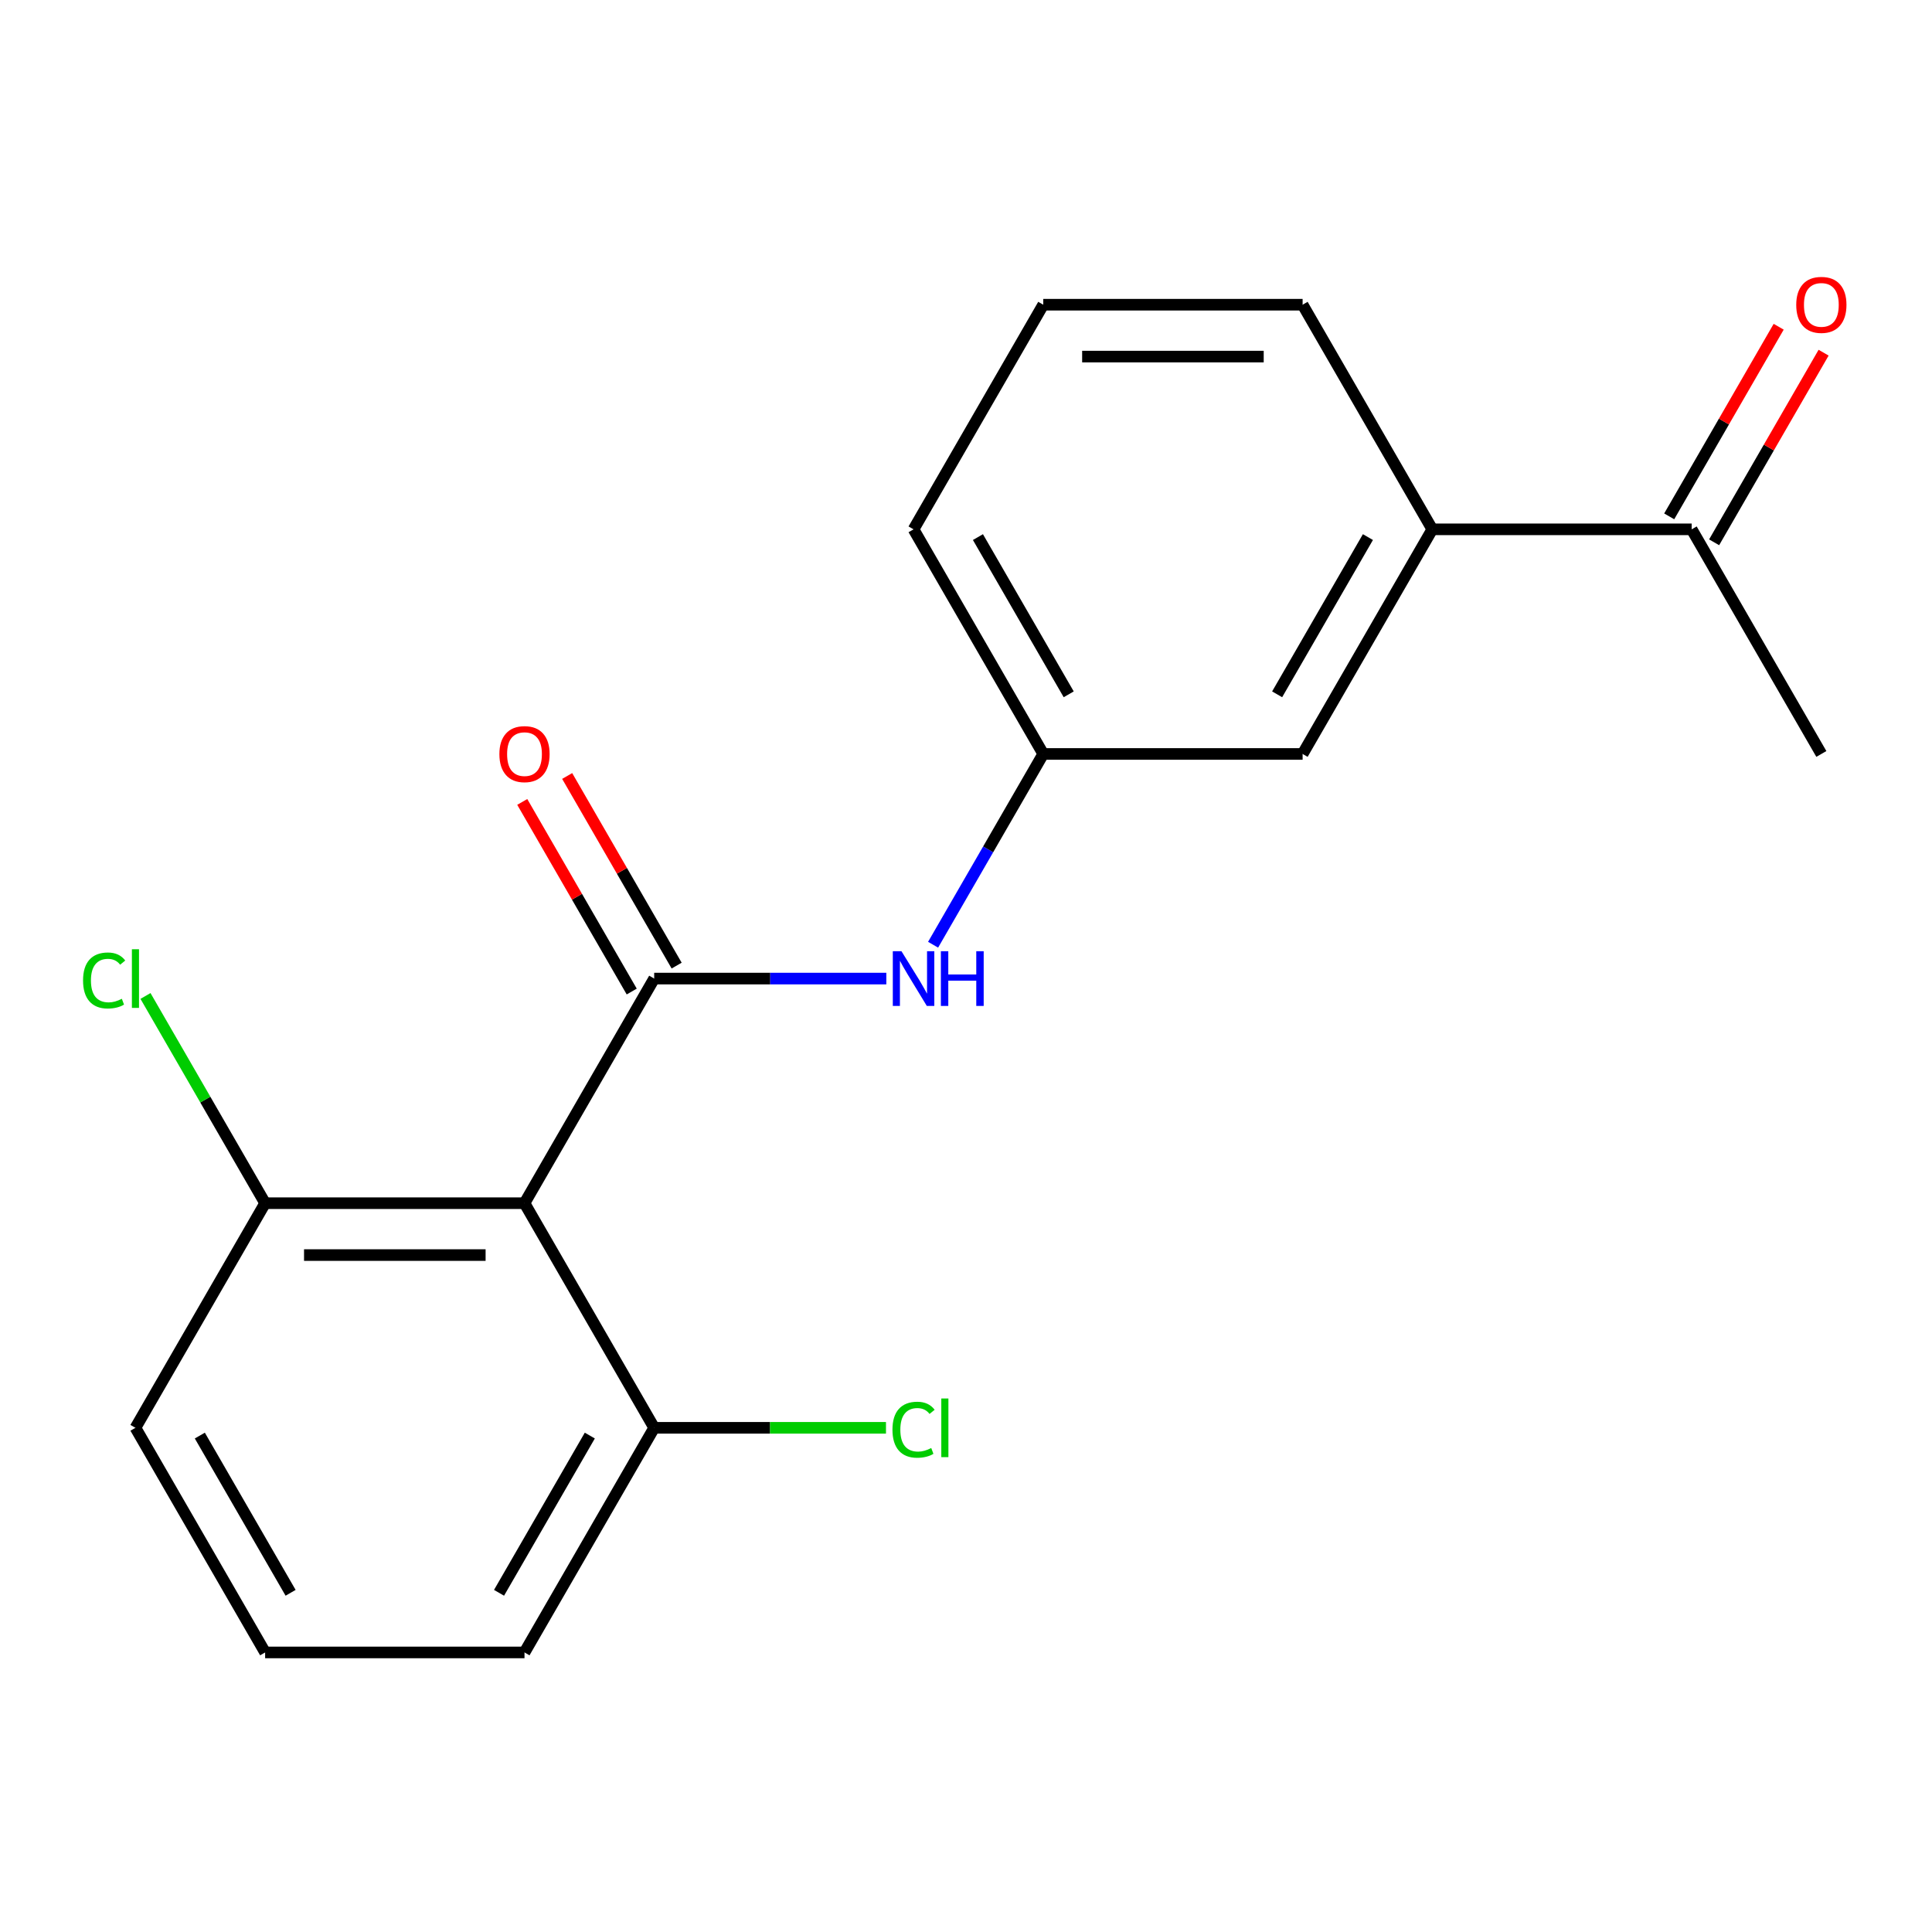 <?xml version='1.0' encoding='iso-8859-1'?>
<svg version='1.1' baseProfile='full'
              xmlns='http://www.w3.org/2000/svg'
                      xmlns:rdkit='http://www.rdkit.org/xml'
                      xmlns:xlink='http://www.w3.org/1999/xlink'
                  xml:space='preserve'
width='1000px' height='1000px' viewBox='0 0 1000 1000'>
<!-- END OF HEADER -->
<rect style='opacity:1.0;fill:#FFFFFF;stroke:none' width='1000' height='1000' x='0' y='0'> </rect>
<path class='bond-0' d='M 338.606,506.509 L 271.482,622.772' style='fill:none;fill-rule:evenodd;stroke:#000000;stroke-width:6px;stroke-linecap:butt;stroke-linejoin:miter;stroke-opacity:1' />
<path class='bond-1' d='M 338.606,506.509 L 398.683,506.509' style='fill:none;fill-rule:evenodd;stroke:#000000;stroke-width:6px;stroke-linecap:butt;stroke-linejoin:miter;stroke-opacity:1' />
<path class='bond-1' d='M 398.683,506.509 L 458.759,506.509' style='fill:none;fill-rule:evenodd;stroke:#0000FF;stroke-width:6px;stroke-linecap:butt;stroke-linejoin:miter;stroke-opacity:1' />
<path class='bond-3' d='M 350.232,499.796 L 321.9,450.723' style='fill:none;fill-rule:evenodd;stroke:#000000;stroke-width:6px;stroke-linecap:butt;stroke-linejoin:miter;stroke-opacity:1' />
<path class='bond-3' d='M 321.9,450.723 L 293.567,401.649' style='fill:none;fill-rule:evenodd;stroke:#FF0000;stroke-width:6px;stroke-linecap:butt;stroke-linejoin:miter;stroke-opacity:1' />
<path class='bond-3' d='M 326.98,513.221 L 298.647,464.148' style='fill:none;fill-rule:evenodd;stroke:#000000;stroke-width:6px;stroke-linecap:butt;stroke-linejoin:miter;stroke-opacity:1' />
<path class='bond-3' d='M 298.647,464.148 L 270.315,415.074' style='fill:none;fill-rule:evenodd;stroke:#FF0000;stroke-width:6px;stroke-linecap:butt;stroke-linejoin:miter;stroke-opacity:1' />
<path class='bond-4' d='M 271.482,622.772 L 137.232,622.772' style='fill:none;fill-rule:evenodd;stroke:#000000;stroke-width:6px;stroke-linecap:butt;stroke-linejoin:miter;stroke-opacity:1' />
<path class='bond-4' d='M 251.344,649.622 L 157.37,649.622' style='fill:none;fill-rule:evenodd;stroke:#000000;stroke-width:6px;stroke-linecap:butt;stroke-linejoin:miter;stroke-opacity:1' />
<path class='bond-5' d='M 271.482,622.772 L 338.606,739.035' style='fill:none;fill-rule:evenodd;stroke:#000000;stroke-width:6px;stroke-linecap:butt;stroke-linejoin:miter;stroke-opacity:1' />
<path class='bond-7' d='M 482.968,488.992 L 511.474,439.619' style='fill:none;fill-rule:evenodd;stroke:#0000FF;stroke-width:6px;stroke-linecap:butt;stroke-linejoin:miter;stroke-opacity:1' />
<path class='bond-7' d='M 511.474,439.619 L 539.98,390.245' style='fill:none;fill-rule:evenodd;stroke:#000000;stroke-width:6px;stroke-linecap:butt;stroke-linejoin:miter;stroke-opacity:1' />
<path class='bond-2' d='M 741.354,273.982 L 674.229,390.245' style='fill:none;fill-rule:evenodd;stroke:#000000;stroke-width:6px;stroke-linecap:butt;stroke-linejoin:miter;stroke-opacity:1' />
<path class='bond-2' d='M 708.033,277.997 L 661.045,359.381' style='fill:none;fill-rule:evenodd;stroke:#000000;stroke-width:6px;stroke-linecap:butt;stroke-linejoin:miter;stroke-opacity:1' />
<path class='bond-6' d='M 741.354,273.982 L 875.603,273.982' style='fill:none;fill-rule:evenodd;stroke:#000000;stroke-width:6px;stroke-linecap:butt;stroke-linejoin:miter;stroke-opacity:1' />
<path class='bond-20' d='M 741.354,273.982 L 674.229,157.719' style='fill:none;fill-rule:evenodd;stroke:#000000;stroke-width:6px;stroke-linecap:butt;stroke-linejoin:miter;stroke-opacity:1' />
<path class='bond-11' d='M 137.232,622.772 L 106.268,569.14' style='fill:none;fill-rule:evenodd;stroke:#000000;stroke-width:6px;stroke-linecap:butt;stroke-linejoin:miter;stroke-opacity:1' />
<path class='bond-11' d='M 106.268,569.14 L 75.304,515.509' style='fill:none;fill-rule:evenodd;stroke:#00CC00;stroke-width:6px;stroke-linecap:butt;stroke-linejoin:miter;stroke-opacity:1' />
<path class='bond-16' d='M 137.232,622.772 L 70.108,739.035' style='fill:none;fill-rule:evenodd;stroke:#000000;stroke-width:6px;stroke-linecap:butt;stroke-linejoin:miter;stroke-opacity:1' />
<path class='bond-10' d='M 338.606,739.035 L 398.593,739.035' style='fill:none;fill-rule:evenodd;stroke:#000000;stroke-width:6px;stroke-linecap:butt;stroke-linejoin:miter;stroke-opacity:1' />
<path class='bond-10' d='M 398.593,739.035 L 458.579,739.035' style='fill:none;fill-rule:evenodd;stroke:#00CC00;stroke-width:6px;stroke-linecap:butt;stroke-linejoin:miter;stroke-opacity:1' />
<path class='bond-15' d='M 338.606,739.035 L 271.482,855.299' style='fill:none;fill-rule:evenodd;stroke:#000000;stroke-width:6px;stroke-linecap:butt;stroke-linejoin:miter;stroke-opacity:1' />
<path class='bond-15' d='M 305.285,743.05 L 258.298,824.434' style='fill:none;fill-rule:evenodd;stroke:#000000;stroke-width:6px;stroke-linecap:butt;stroke-linejoin:miter;stroke-opacity:1' />
<path class='bond-9' d='M 887.23,280.695 L 915.562,231.621' style='fill:none;fill-rule:evenodd;stroke:#000000;stroke-width:6px;stroke-linecap:butt;stroke-linejoin:miter;stroke-opacity:1' />
<path class='bond-9' d='M 915.562,231.621 L 943.895,182.547' style='fill:none;fill-rule:evenodd;stroke:#FF0000;stroke-width:6px;stroke-linecap:butt;stroke-linejoin:miter;stroke-opacity:1' />
<path class='bond-9' d='M 863.977,267.27 L 892.31,218.196' style='fill:none;fill-rule:evenodd;stroke:#000000;stroke-width:6px;stroke-linecap:butt;stroke-linejoin:miter;stroke-opacity:1' />
<path class='bond-9' d='M 892.31,218.196 L 920.642,169.123' style='fill:none;fill-rule:evenodd;stroke:#FF0000;stroke-width:6px;stroke-linecap:butt;stroke-linejoin:miter;stroke-opacity:1' />
<path class='bond-18' d='M 875.603,273.982 L 942.728,390.245' style='fill:none;fill-rule:evenodd;stroke:#000000;stroke-width:6px;stroke-linecap:butt;stroke-linejoin:miter;stroke-opacity:1' />
<path class='bond-8' d='M 539.98,390.245 L 674.229,390.245' style='fill:none;fill-rule:evenodd;stroke:#000000;stroke-width:6px;stroke-linecap:butt;stroke-linejoin:miter;stroke-opacity:1' />
<path class='bond-17' d='M 539.98,390.245 L 472.855,273.982' style='fill:none;fill-rule:evenodd;stroke:#000000;stroke-width:6px;stroke-linecap:butt;stroke-linejoin:miter;stroke-opacity:1' />
<path class='bond-17' d='M 553.164,359.381 L 506.177,277.997' style='fill:none;fill-rule:evenodd;stroke:#000000;stroke-width:6px;stroke-linecap:butt;stroke-linejoin:miter;stroke-opacity:1' />
<path class='bond-12' d='M 674.229,157.719 L 539.98,157.719' style='fill:none;fill-rule:evenodd;stroke:#000000;stroke-width:6px;stroke-linecap:butt;stroke-linejoin:miter;stroke-opacity:1' />
<path class='bond-12' d='M 654.092,184.569 L 560.118,184.569' style='fill:none;fill-rule:evenodd;stroke:#000000;stroke-width:6px;stroke-linecap:butt;stroke-linejoin:miter;stroke-opacity:1' />
<path class='bond-13' d='M 539.98,157.719 L 472.855,273.982' style='fill:none;fill-rule:evenodd;stroke:#000000;stroke-width:6px;stroke-linecap:butt;stroke-linejoin:miter;stroke-opacity:1' />
<path class='bond-14' d='M 137.232,855.299 L 271.482,855.299' style='fill:none;fill-rule:evenodd;stroke:#000000;stroke-width:6px;stroke-linecap:butt;stroke-linejoin:miter;stroke-opacity:1' />
<path class='bond-19' d='M 137.232,855.299 L 70.108,739.035' style='fill:none;fill-rule:evenodd;stroke:#000000;stroke-width:6px;stroke-linecap:butt;stroke-linejoin:miter;stroke-opacity:1' />
<path class='bond-19' d='M 150.416,824.434 L 103.429,743.05' style='fill:none;fill-rule:evenodd;stroke:#000000;stroke-width:6px;stroke-linecap:butt;stroke-linejoin:miter;stroke-opacity:1' />
<path  class='atom-2' d='M 466.595 492.349
L 475.875 507.349
Q 476.795 508.829, 478.275 511.509
Q 479.755 514.189, 479.835 514.349
L 479.835 492.349
L 483.595 492.349
L 483.595 520.669
L 479.715 520.669
L 469.755 504.269
Q 468.595 502.349, 467.355 500.149
Q 466.155 497.949, 465.795 497.269
L 465.795 520.669
L 462.115 520.669
L 462.115 492.349
L 466.595 492.349
' fill='#0000FF'/>
<path  class='atom-2' d='M 486.995 492.349
L 490.835 492.349
L 490.835 504.389
L 505.315 504.389
L 505.315 492.349
L 509.155 492.349
L 509.155 520.669
L 505.315 520.669
L 505.315 507.589
L 490.835 507.589
L 490.835 520.669
L 486.995 520.669
L 486.995 492.349
' fill='#0000FF'/>
<path  class='atom-4' d='M 258.482 390.325
Q 258.482 383.525, 261.842 379.725
Q 265.202 375.925, 271.482 375.925
Q 277.762 375.925, 281.122 379.725
Q 284.482 383.525, 284.482 390.325
Q 284.482 397.205, 281.082 401.125
Q 277.682 405.005, 271.482 405.005
Q 265.242 405.005, 261.842 401.125
Q 258.482 397.245, 258.482 390.325
M 271.482 401.805
Q 275.802 401.805, 278.122 398.925
Q 280.482 396.005, 280.482 390.325
Q 280.482 384.765, 278.122 381.965
Q 275.802 379.125, 271.482 379.125
Q 267.162 379.125, 264.802 381.925
Q 262.482 384.725, 262.482 390.325
Q 262.482 396.045, 264.802 398.925
Q 267.162 401.805, 271.482 401.805
' fill='#FF0000'/>
<path  class='atom-10' d='M 929.728 157.799
Q 929.728 150.999, 933.088 147.199
Q 936.448 143.399, 942.728 143.399
Q 949.008 143.399, 952.368 147.199
Q 955.728 150.999, 955.728 157.799
Q 955.728 164.679, 952.328 168.599
Q 948.928 172.479, 942.728 172.479
Q 936.488 172.479, 933.088 168.599
Q 929.728 164.719, 929.728 157.799
M 942.728 169.279
Q 947.048 169.279, 949.368 166.399
Q 951.728 163.479, 951.728 157.799
Q 951.728 152.239, 949.368 149.439
Q 947.048 146.599, 942.728 146.599
Q 938.408 146.599, 936.048 149.399
Q 933.728 152.199, 933.728 157.799
Q 933.728 163.519, 936.048 166.399
Q 938.408 169.279, 942.728 169.279
' fill='#FF0000'/>
<path  class='atom-11' d='M 461.935 740.015
Q 461.935 732.975, 465.215 729.295
Q 468.535 725.575, 474.815 725.575
Q 480.655 725.575, 483.775 729.695
L 481.135 731.855
Q 478.855 728.855, 474.815 728.855
Q 470.535 728.855, 468.255 731.735
Q 466.015 734.575, 466.015 740.015
Q 466.015 745.615, 468.335 748.495
Q 470.695 751.375, 475.255 751.375
Q 478.375 751.375, 482.015 749.495
L 483.135 752.495
Q 481.655 753.455, 479.415 754.015
Q 477.175 754.575, 474.695 754.575
Q 468.535 754.575, 465.215 750.815
Q 461.935 747.055, 461.935 740.015
' fill='#00CC00'/>
<path  class='atom-11' d='M 487.215 723.855
L 490.895 723.855
L 490.895 754.215
L 487.215 754.215
L 487.215 723.855
' fill='#00CC00'/>
<path  class='atom-12' d='M 42.988 507.489
Q 42.988 500.449, 46.268 496.769
Q 49.588 493.049, 55.868 493.049
Q 61.708 493.049, 64.828 497.169
L 62.188 499.329
Q 59.908 496.329, 55.868 496.329
Q 51.588 496.329, 49.308 499.209
Q 47.068 502.049, 47.068 507.489
Q 47.068 513.089, 49.388 515.969
Q 51.748 518.849, 56.308 518.849
Q 59.428 518.849, 63.068 516.969
L 64.188 519.969
Q 62.708 520.929, 60.468 521.489
Q 58.228 522.049, 55.748 522.049
Q 49.588 522.049, 46.268 518.289
Q 42.988 514.529, 42.988 507.489
' fill='#00CC00'/>
<path  class='atom-12' d='M 68.268 491.329
L 71.948 491.329
L 71.948 521.689
L 68.268 521.689
L 68.268 491.329
' fill='#00CC00'/>
</svg>
